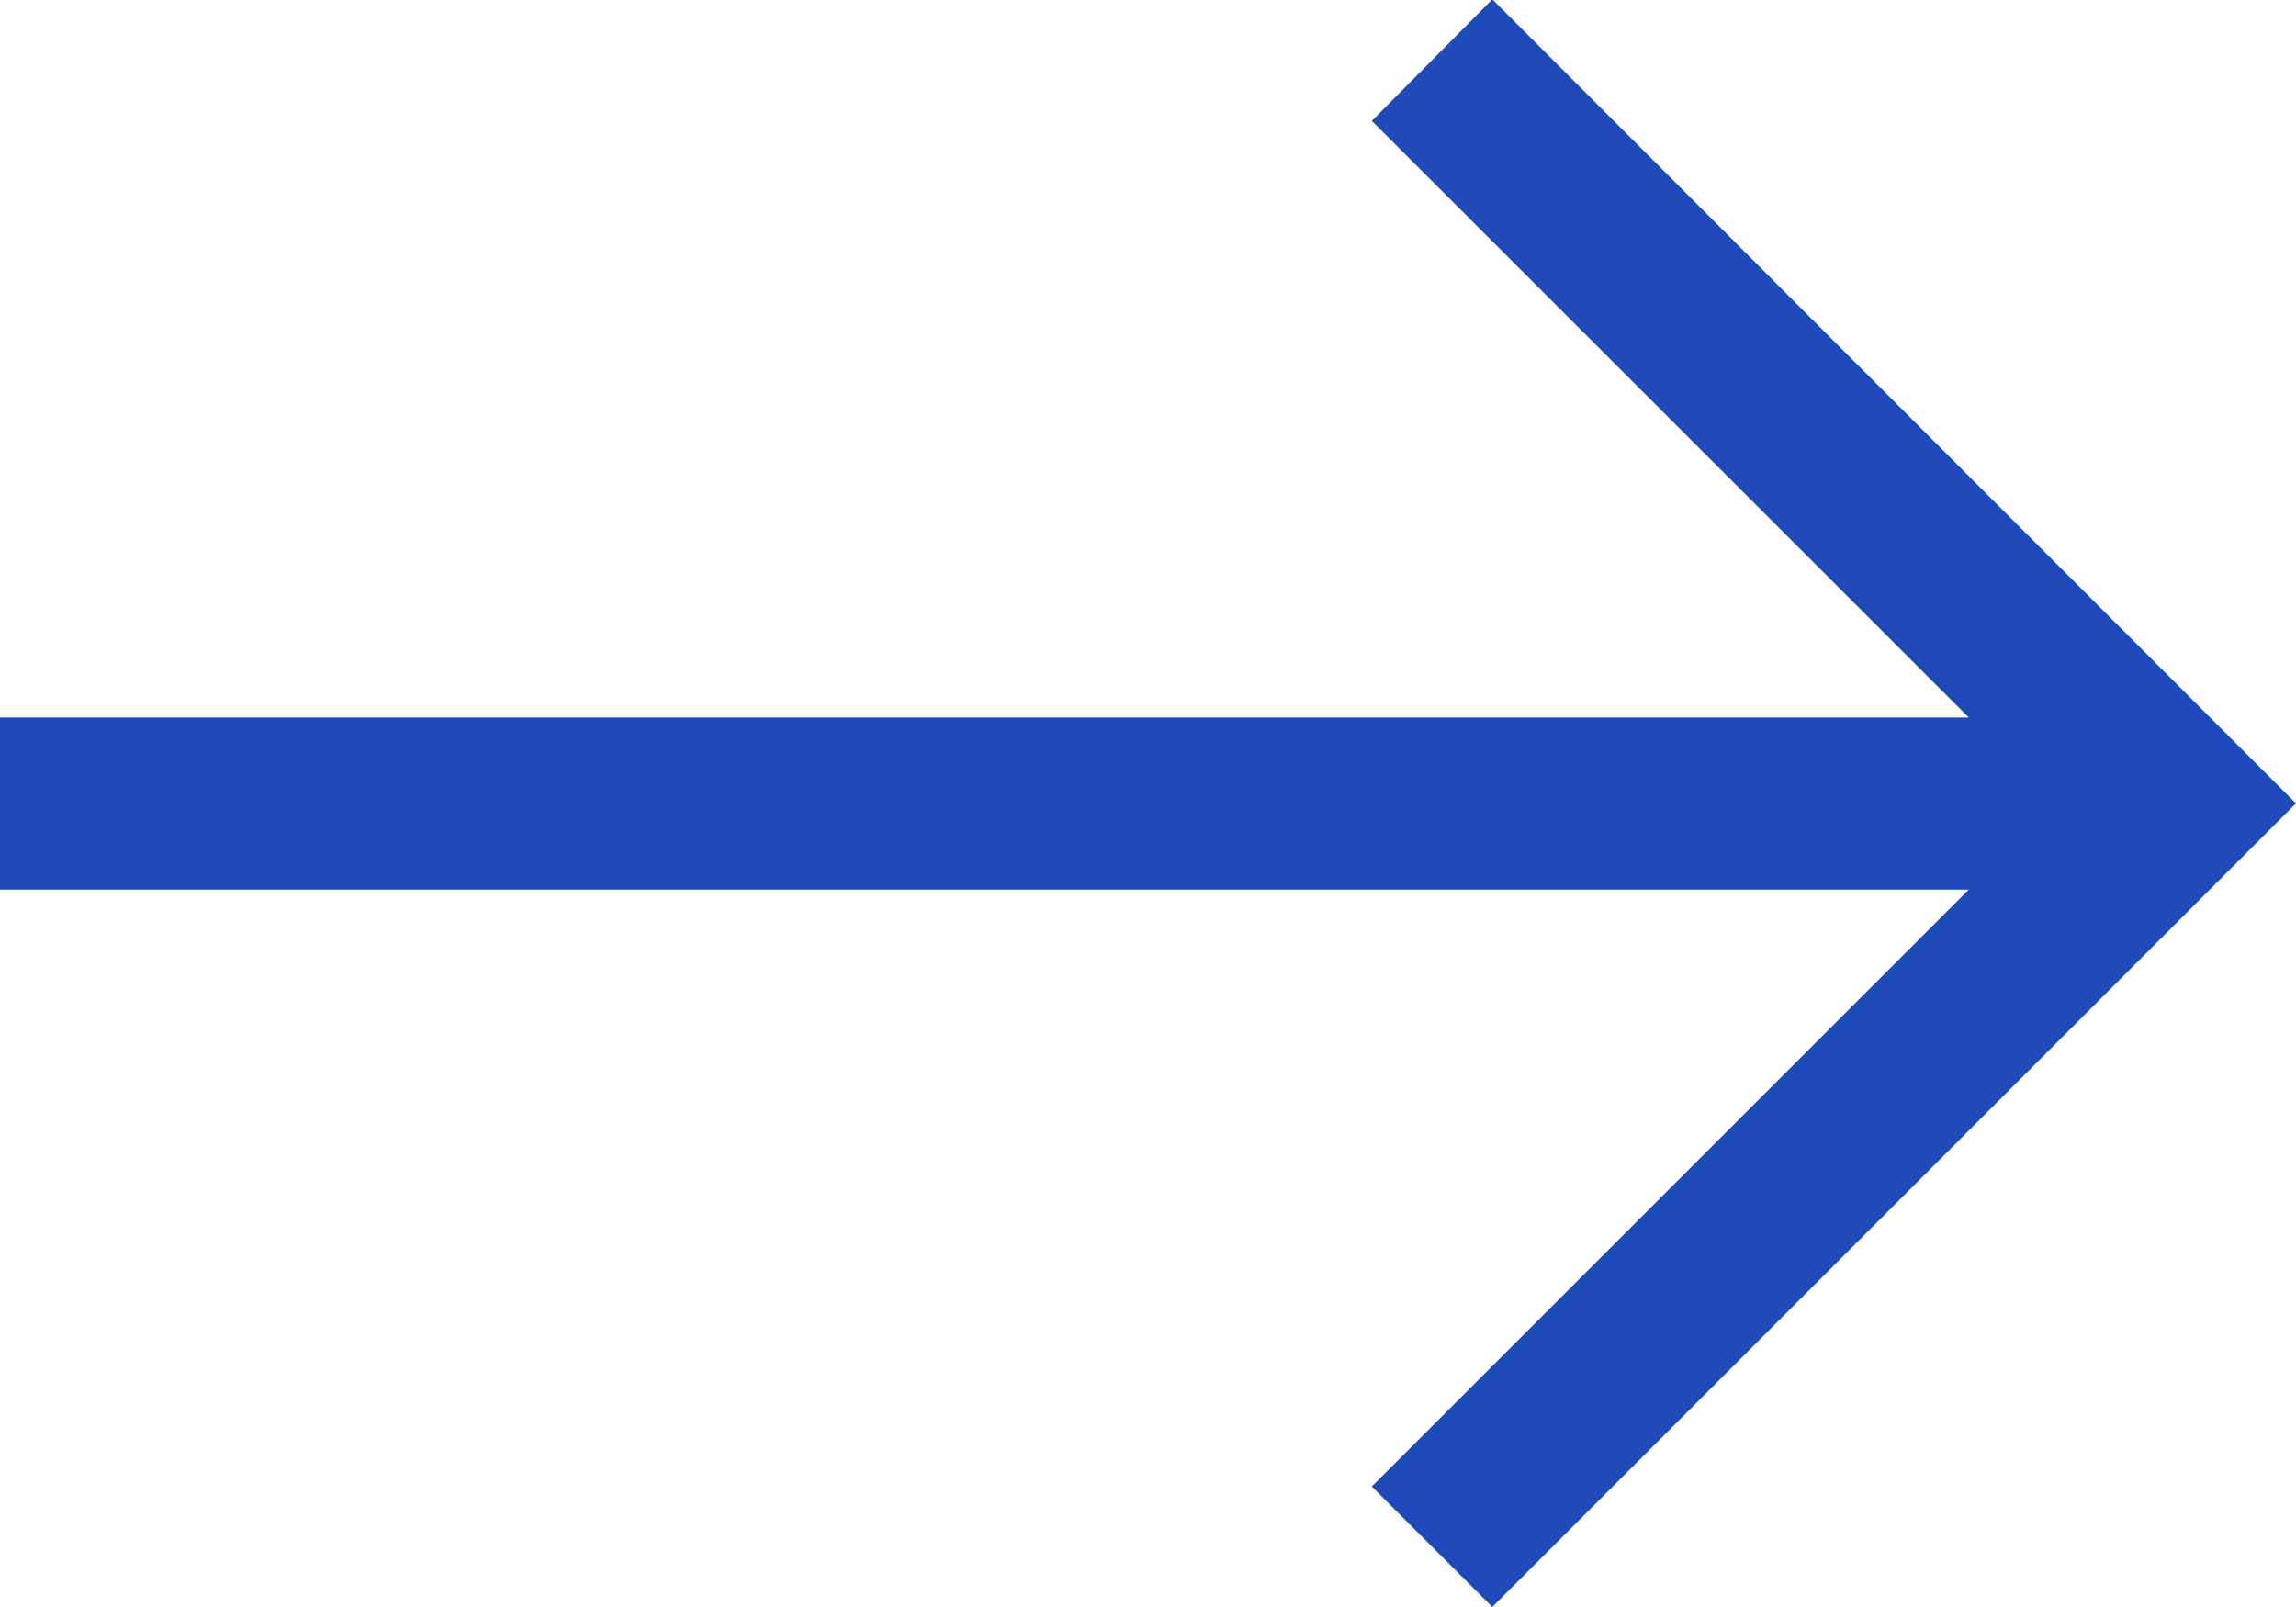 <svg xmlns="http://www.w3.org/2000/svg" width="16.993" height="11.895" viewBox="0 0 16.993 11.895">
  <path id="west_FILL1_wght400_GRAD0_opsz48" d="M9.948,21.9,4,15.948,9.948,10l.892.892L6.422,15.31H20.993v1.274H6.422L10.84,21Z" transform="translate(20.993 21.895) rotate(180)" fill="#204aba"/>
</svg>
